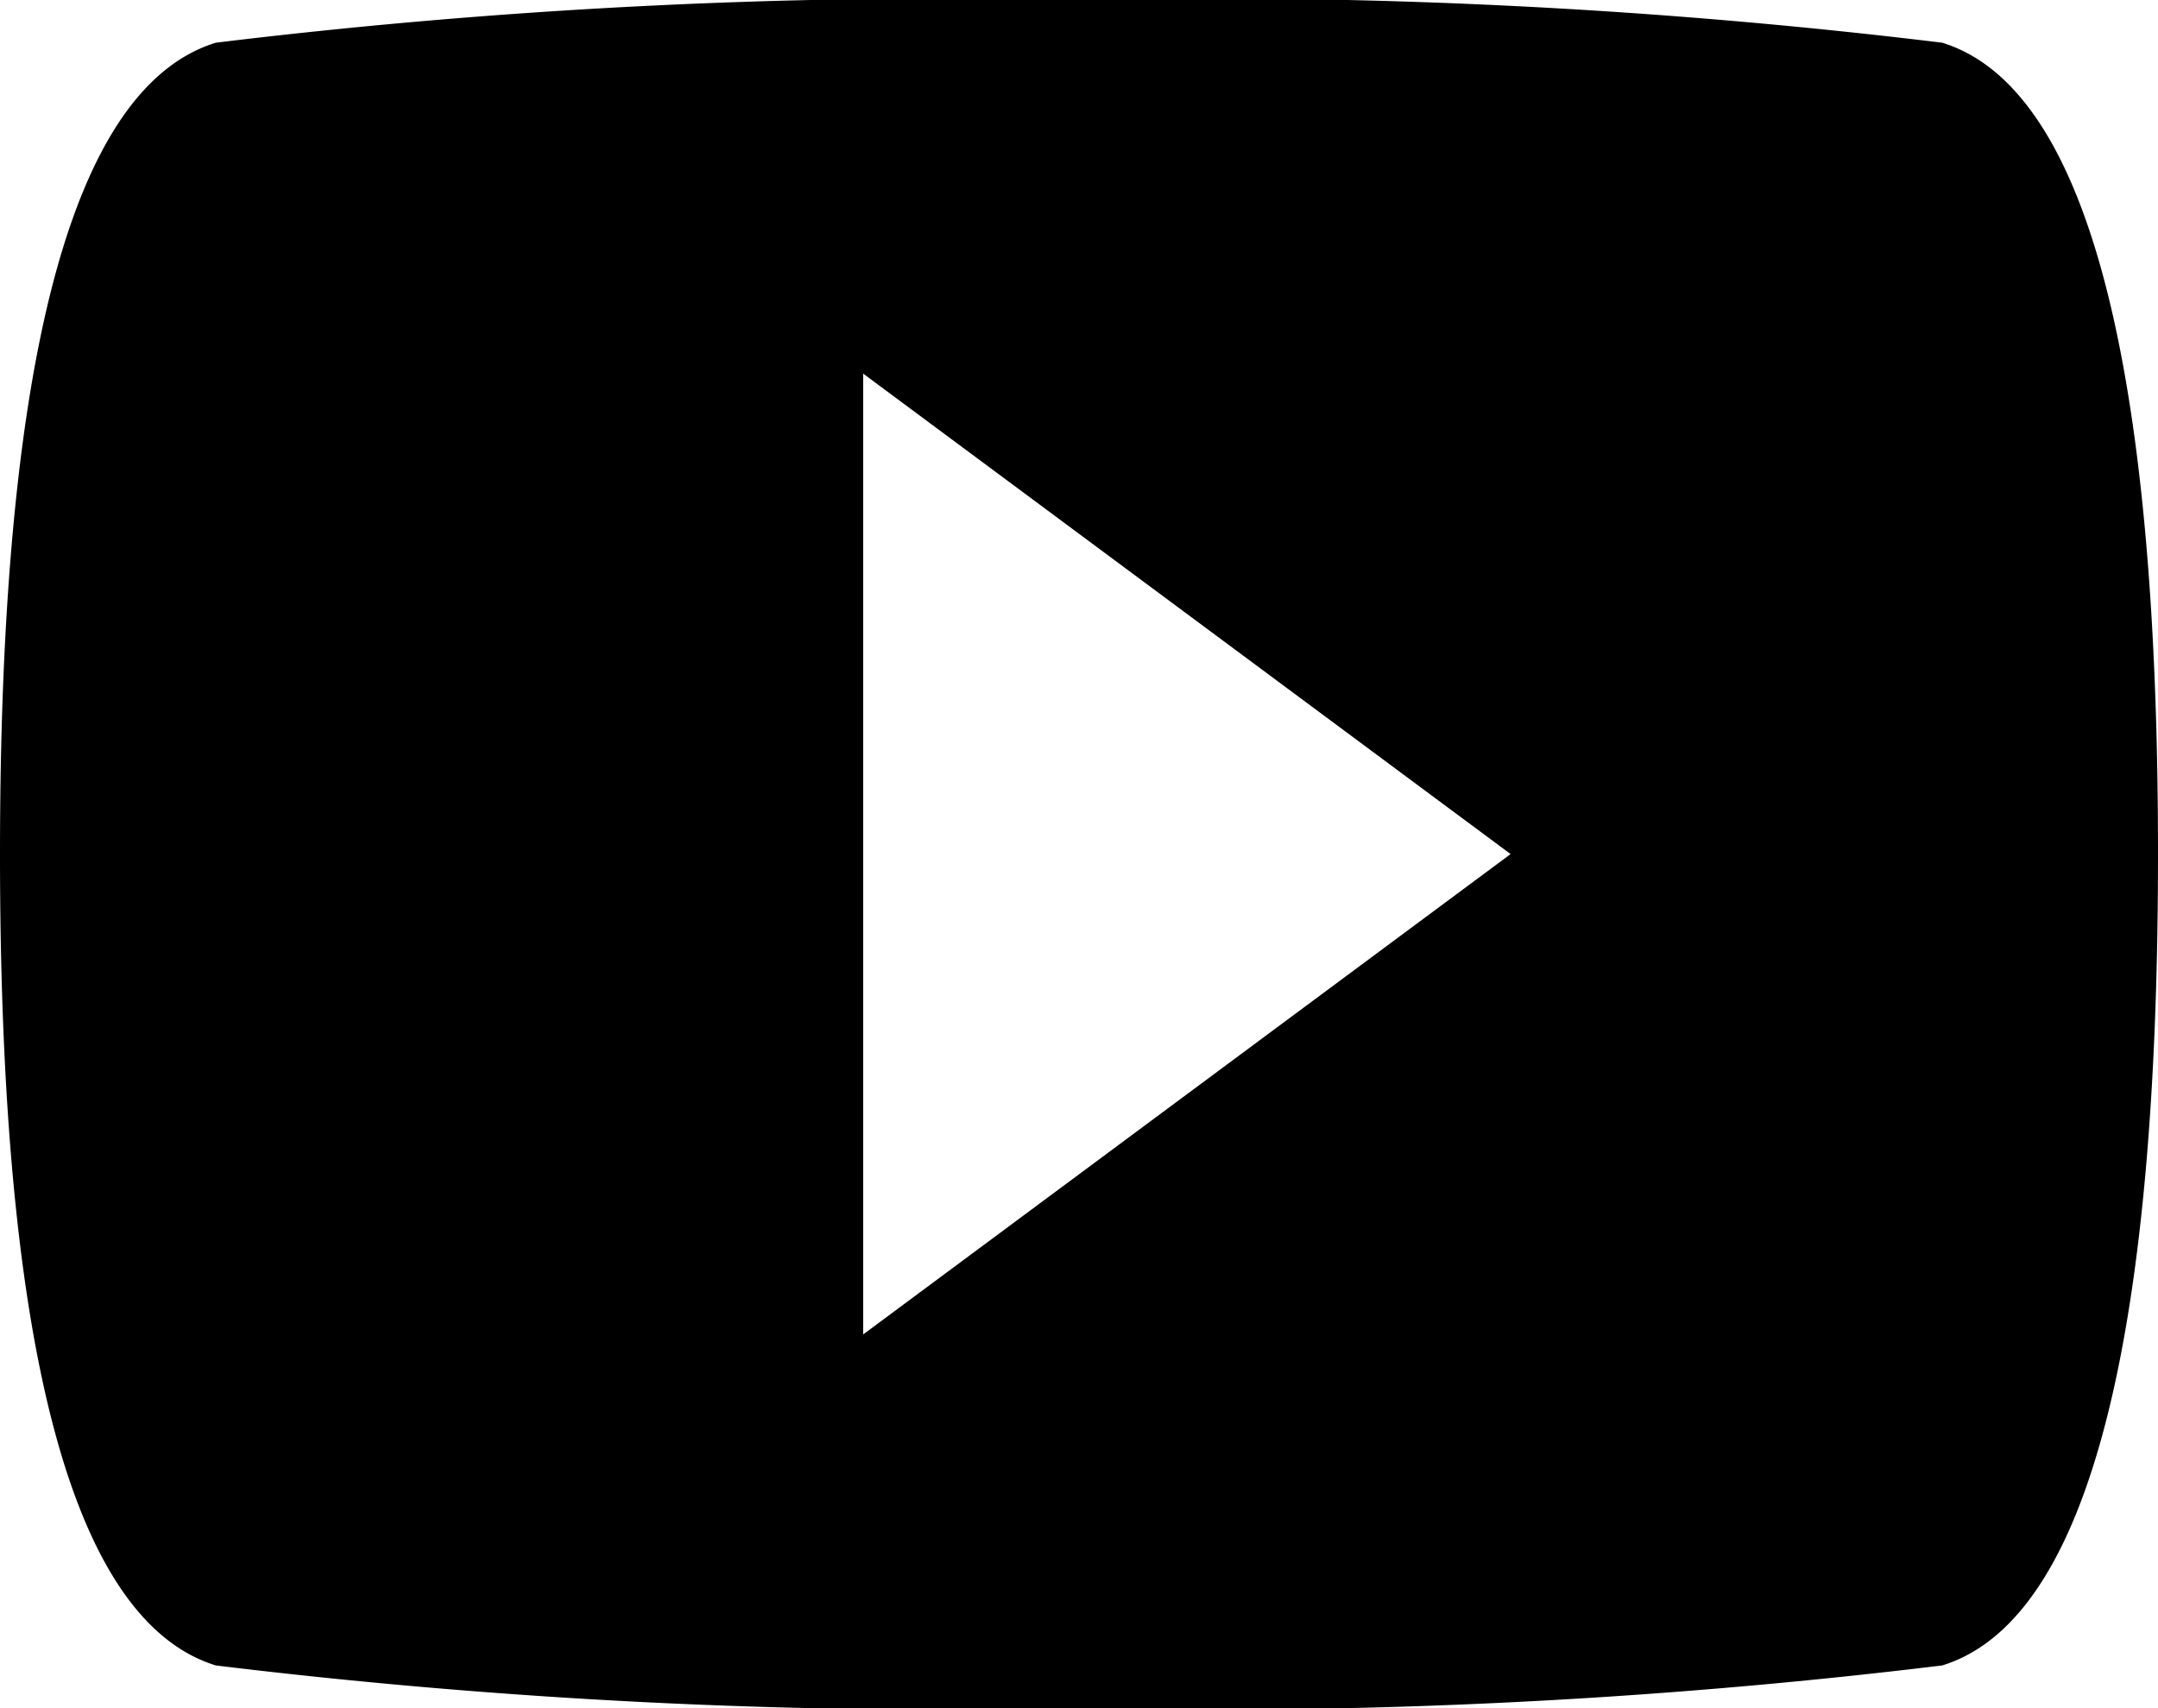 <svg xmlns="http://www.w3.org/2000/svg" width="24" height="19" viewBox="0 0 24 19">
  <defs>
    <style>
      .cls-1 {
        fill-rule: evenodd;
      }
    </style>
  </defs>
  <path id="youtube" class="cls-1" d="M21.6,0.475A67.138,67.138,0,0,0,12,0,67.138,67.138,0,0,0,2.4.475C0.48,1.068,0,5.224,0,9.5s0.48,8.431,2.4,9.025A67.117,67.117,0,0,0,12,19a67.117,67.117,0,0,0,9.6-.475c1.92-.593,2.4-4.75,2.4-9.025S23.52,1.068,21.6.475ZM9.6,14.843V4.156L16.8,9.5Z"/>
</svg>
